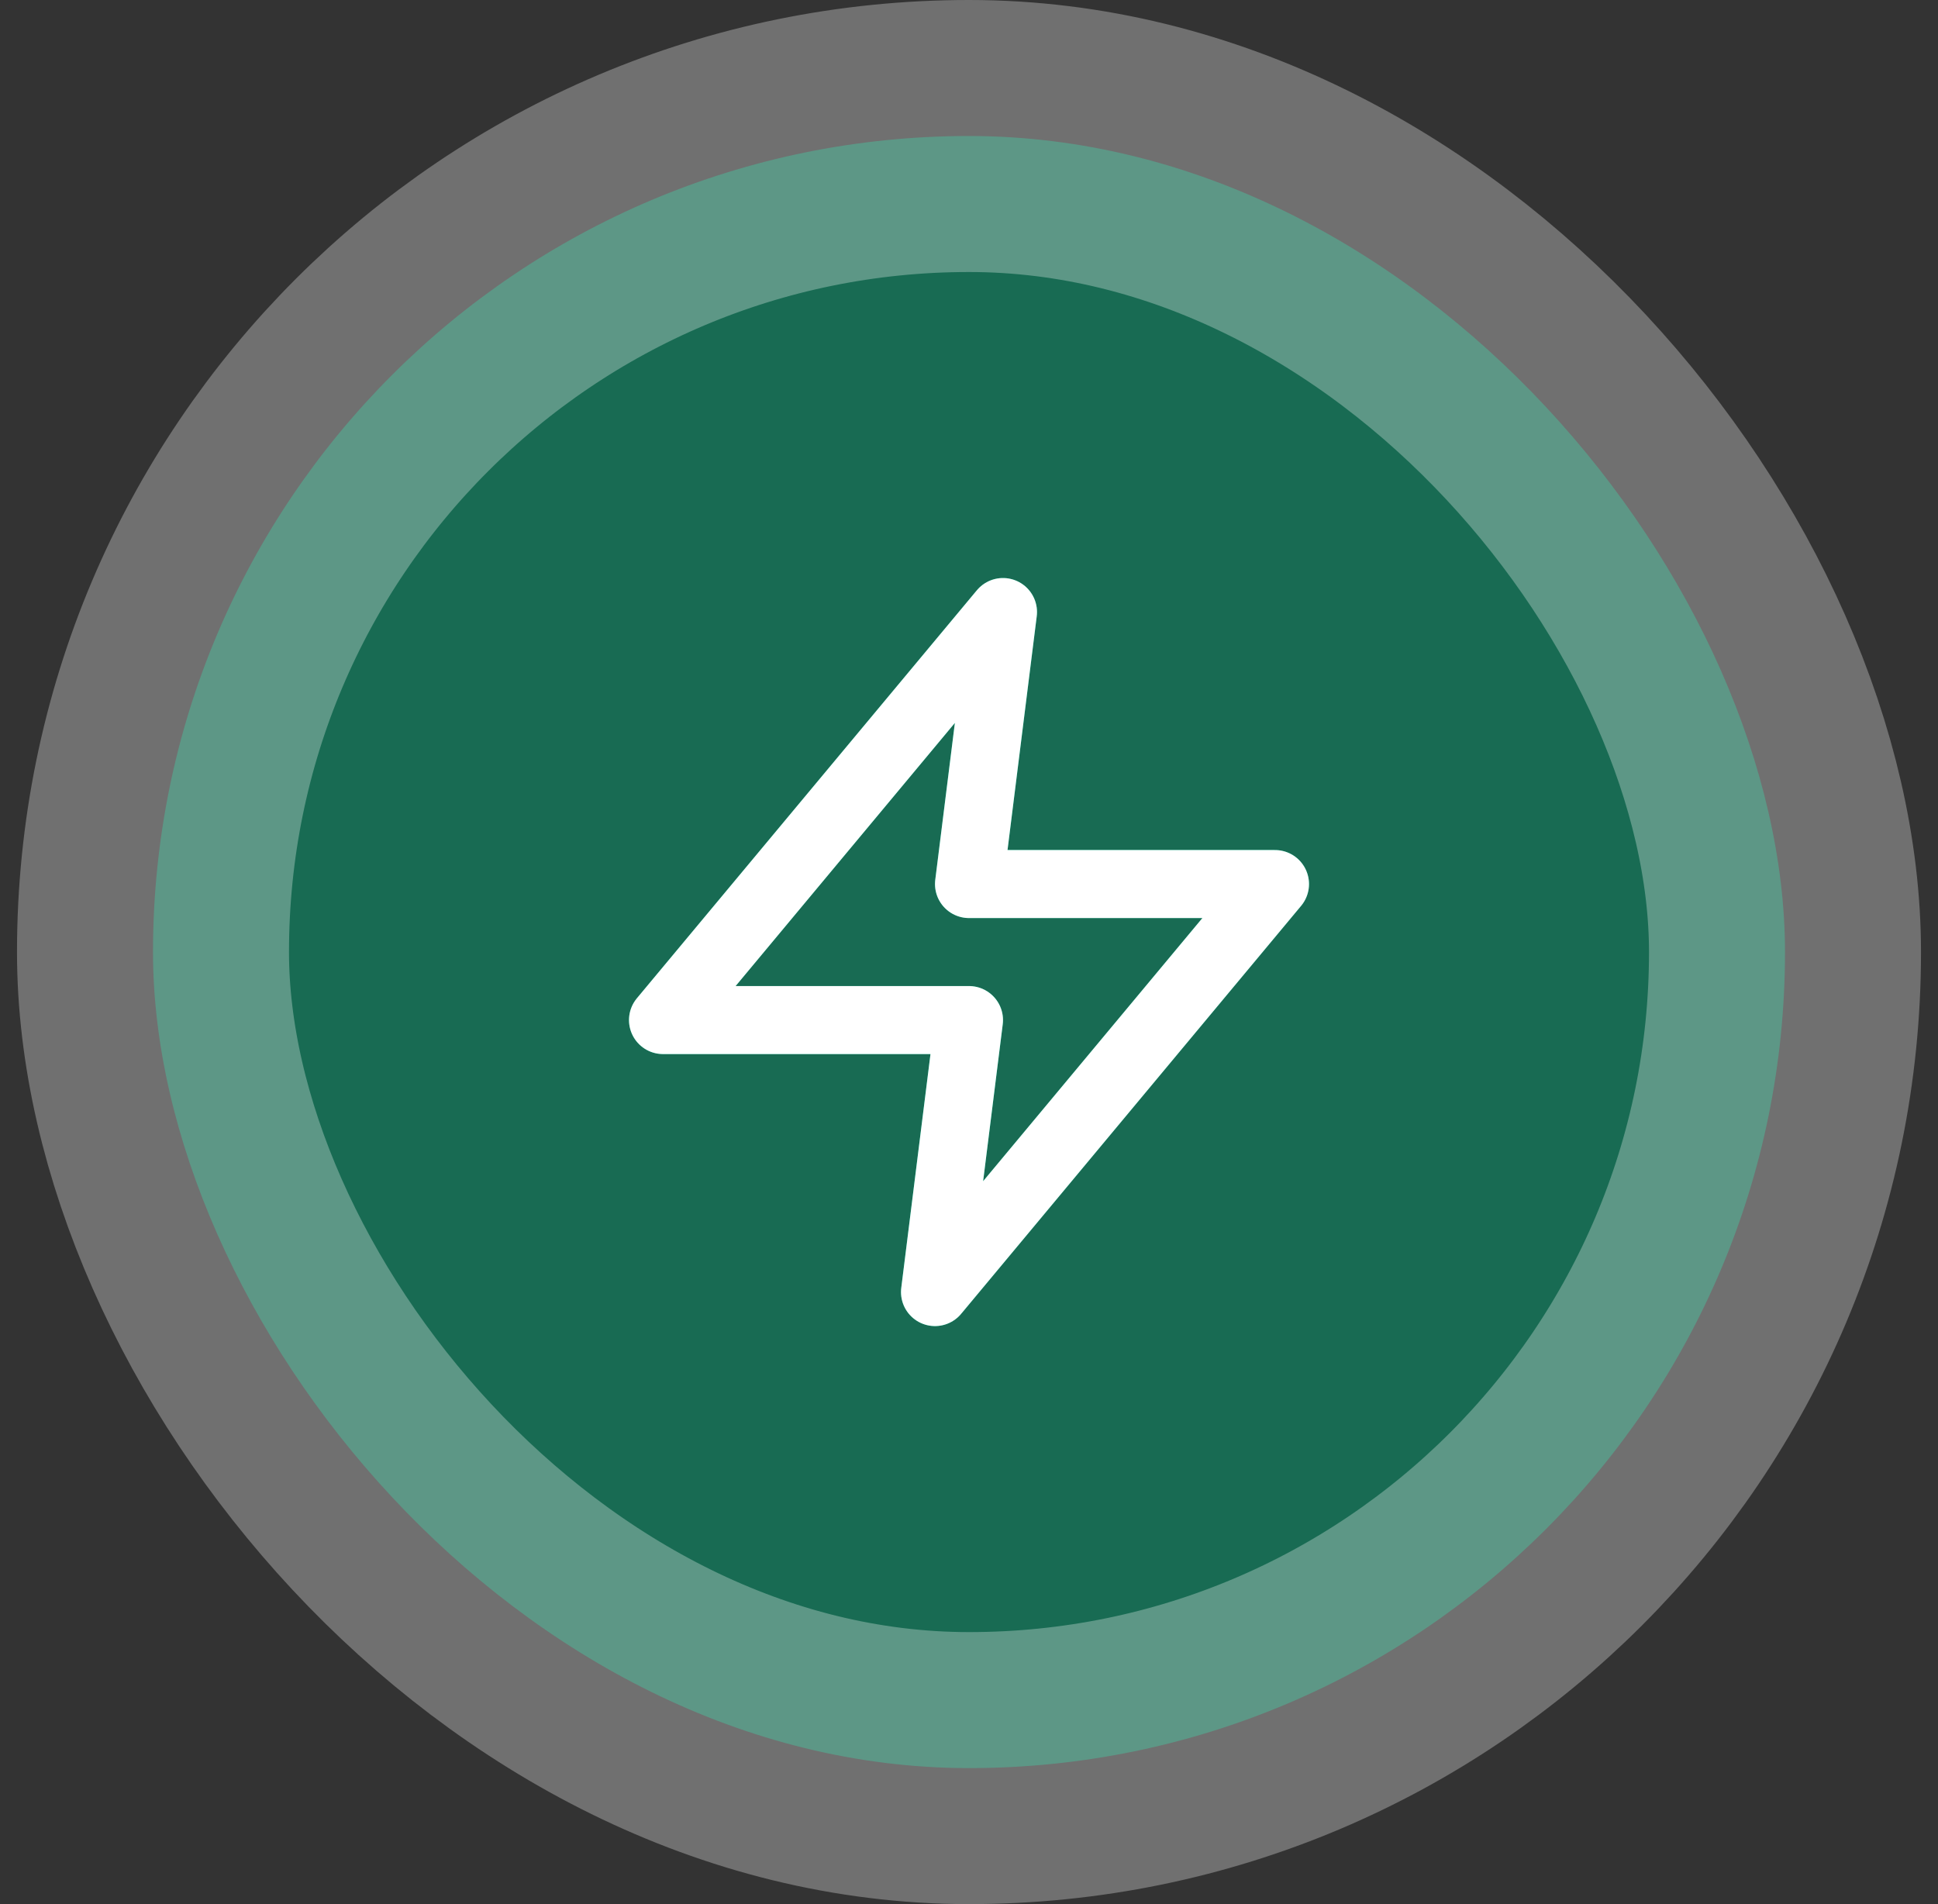 <svg width="57" height="56" viewBox="0 0 57 56" fill="none" xmlns="http://www.w3.org/2000/svg">
<rect x="0" y="0" width="57" height="56" fill="#333333" stroke="none"/>
<rect x="4.5" y="4" width="48" height="48" rx="24" fill="#186B53"/>
<rect x="4.5" y="4" width="48" height="48" rx="24" stroke="white" stroke-opacity="0.3" stroke-width="8"/>
<path d="M29.5 18L19.5 30H28.5L27.5 38L37.5 26H28.5L29.5 18Z" stroke="#0CBF94" stroke-width="2" stroke-linecap="round" stroke-linejoin="round"/>
<path d="M29.5 18L19.5 30H28.5L27.5 38L37.5 26H28.5L29.5 18Z" stroke="white" stroke-width="2" stroke-linecap="round" stroke-linejoin="round"/>
</svg>
